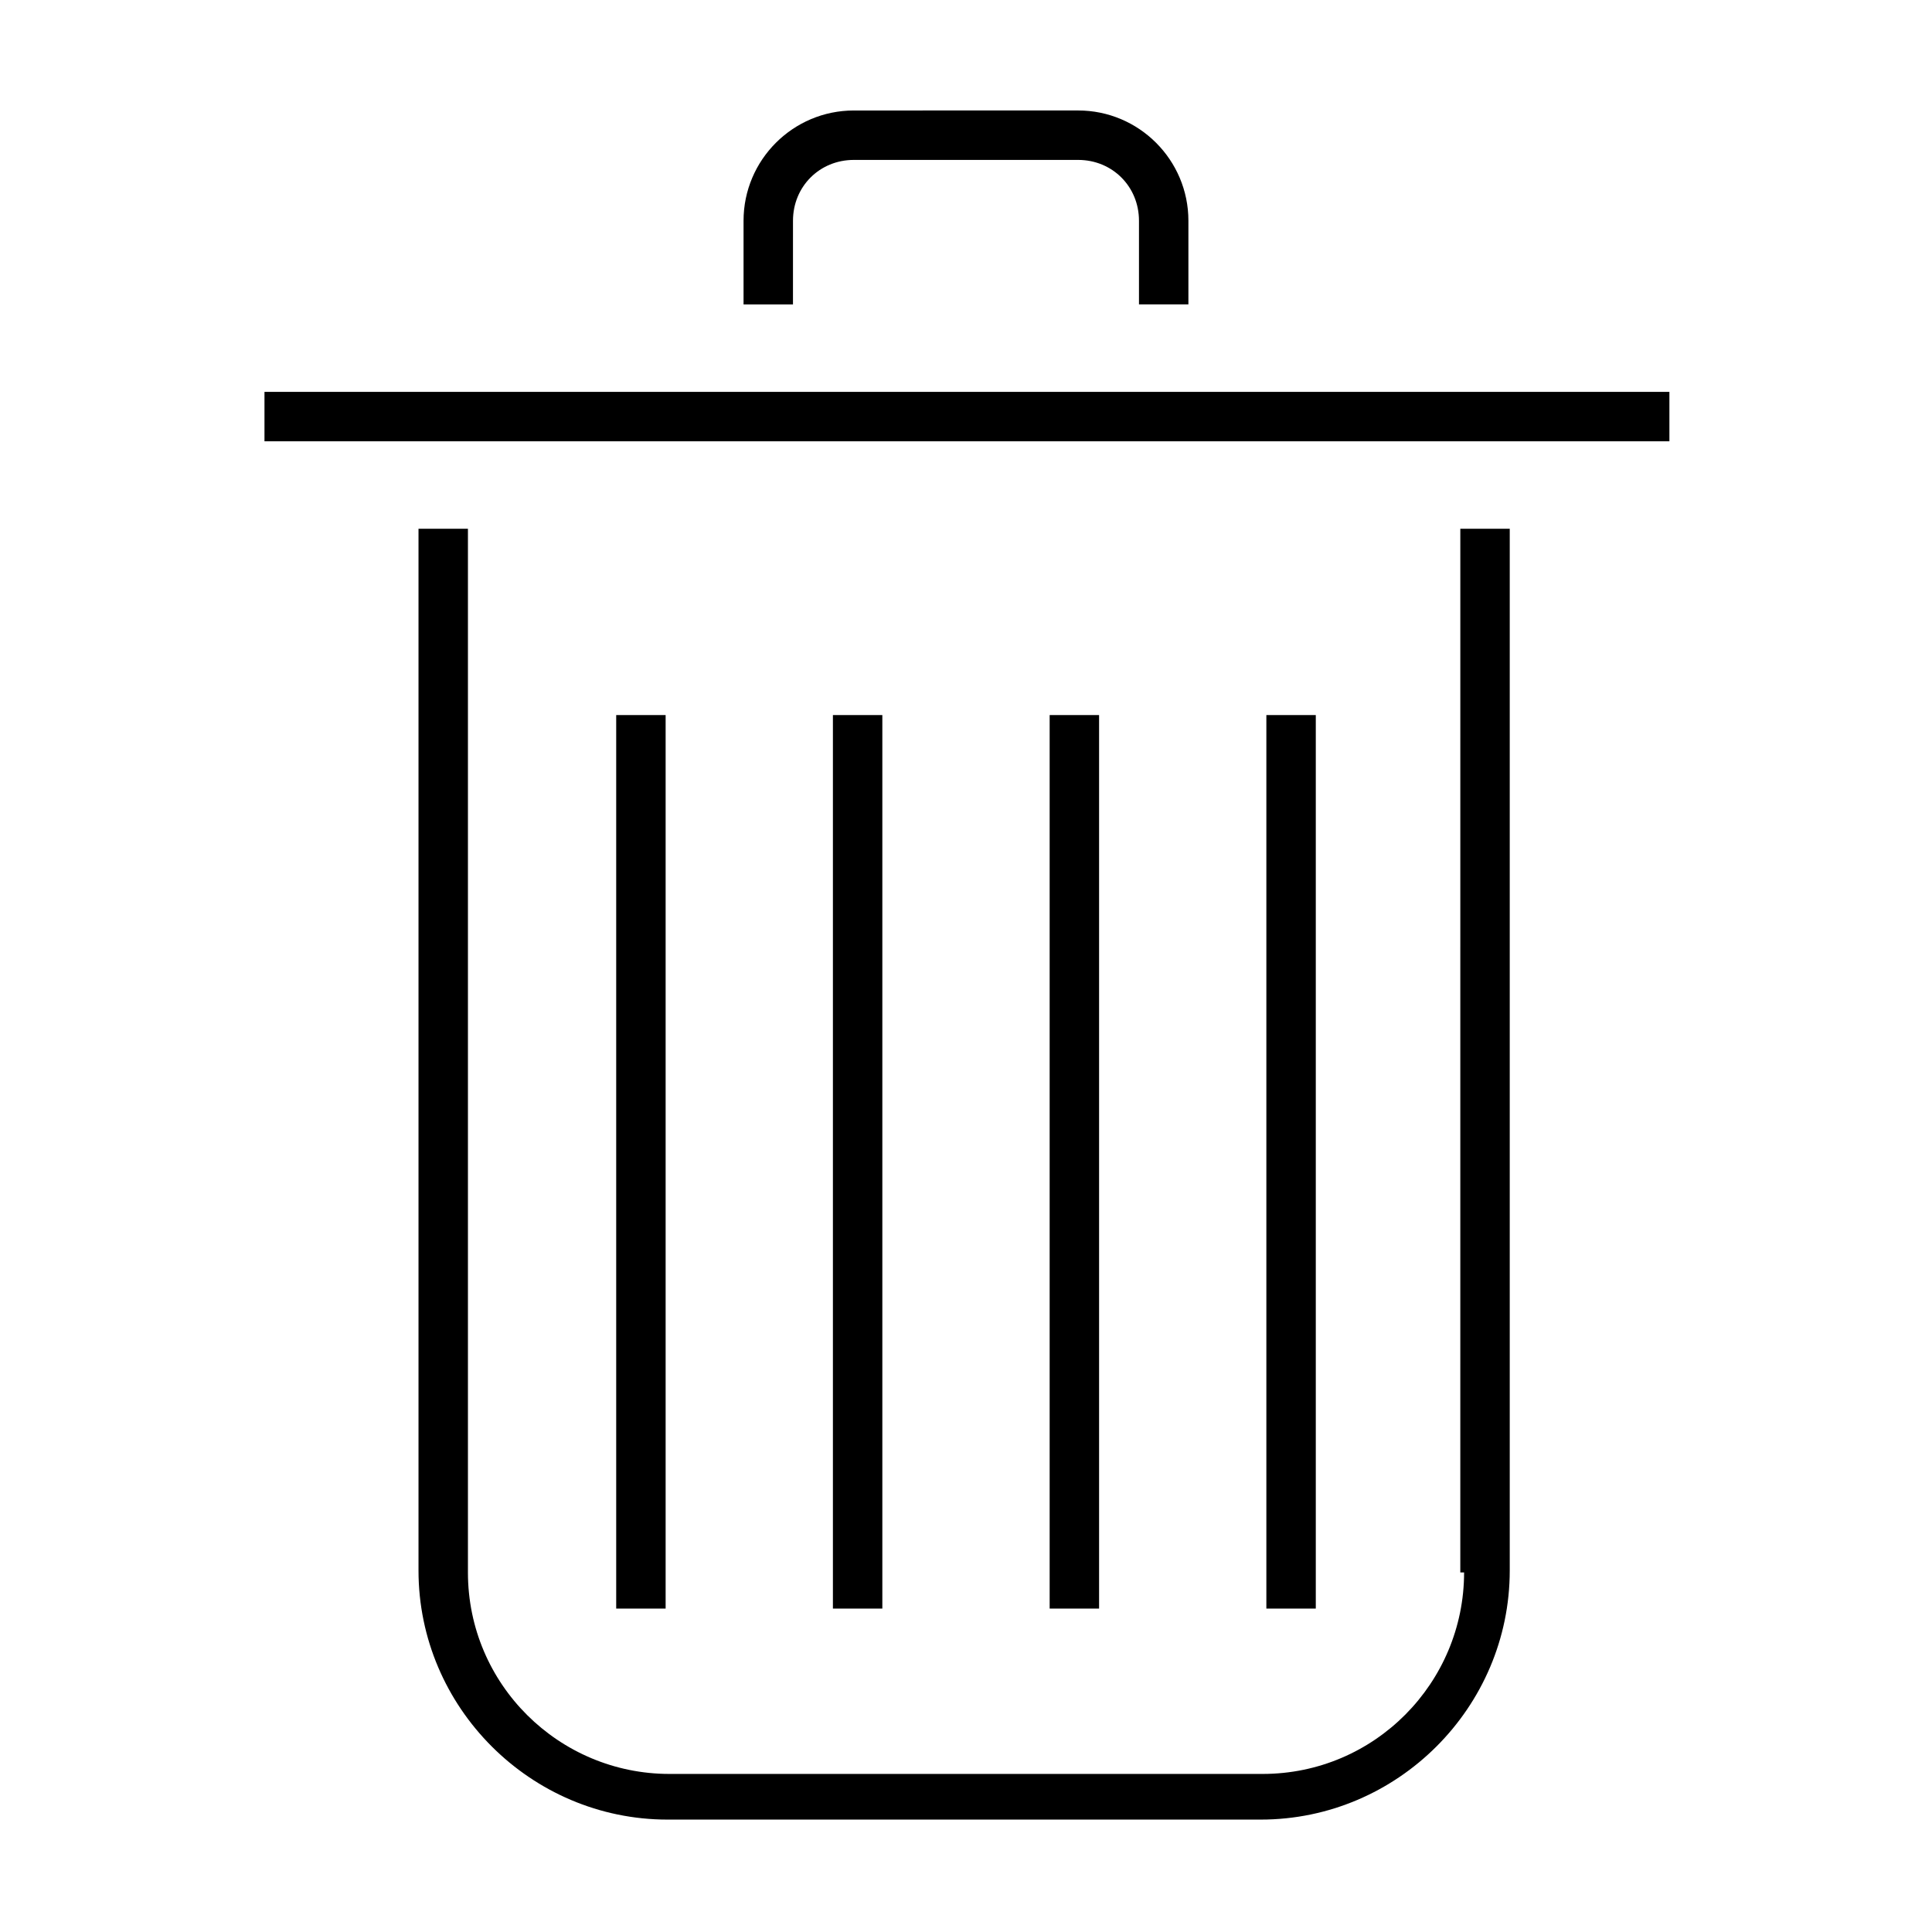 <?xml version="1.0" encoding="UTF-8"?>
<!-- The Best Svg Icon site in the world: iconSvg.co, Visit us! https://iconsvg.co -->
<svg fill="#000000" width="800px" height="800px" version="1.1" viewBox="144 144 512 512" xmlns="http://www.w3.org/2000/svg">
 <g>
  <path d="m532 560.71c0 29.223-23.68 53.402-53.402 53.402h-157.19c-29.223 0-53.402-23.68-53.402-53.402v-276.59h-13.098v276.09c0 36.273 29.727 66 66 66h157.19c36.273 0 66-29.727 66-66v-276.09h-13.098l-0.004 276.59z"/>
  <path d="m354.15 202.5c0-9.07 7.055-16.121 16.121-16.121h59.449c9.07 0 16.121 7.055 16.121 16.121v22.168h13.098v-22.168c0-16.121-13.098-29.223-29.223-29.223l-59.445 0.004c-16.121 0-29.223 13.098-29.223 29.223v22.168h13.098z"/>
  <path d="m214.09 247.85h372.32v13.098h-372.32z"/>
  <path d="m307.3 333.5h13.098v236.79h-13.098z"/>
  <path d="m364.73 333.5h13.098v236.79h-13.098z"/>
  <path d="m422.17 333.5h13.098v236.79h-13.098z"/>
  <path d="m479.6 333.5h13.098v236.79h-13.098z"/>
 </g>
</svg>